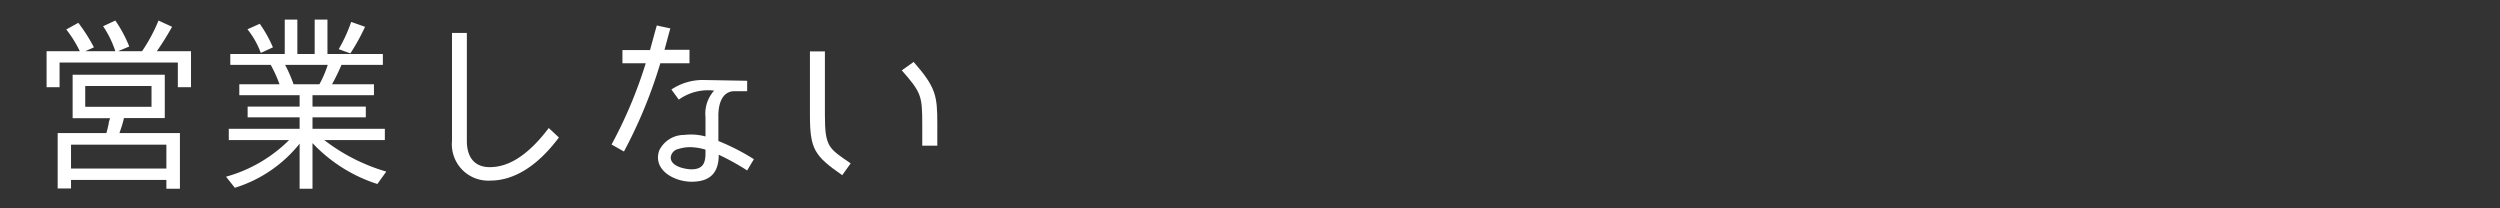 <svg xmlns="http://www.w3.org/2000/svg" viewBox="0 0 264 22"><rect x="0" y="0" width="264" height="22" fill="#333333" stroke="none"/><defs><style>.cls-1{fill:none;}.cls-2{fill:#fff;}</style></defs><g id="レイヤー_2" data-name="レイヤー 2"><g id="レイヤー_1-2" data-name="レイヤー 1"><rect class="cls-1" width="264" height="22"/><path class="cls-2" d="M7,3.11l1.27-.7A18.1,18.1,0,0,1,9.92,5L9,5.41h3.18a10.6,10.6,0,0,0-1.29-2.64l1.29-.6a13.85,13.85,0,0,1,1.47,2.74l-1.19.5H15a17.66,17.66,0,0,0,1.74-3.24l1.43.66a29.31,29.31,0,0,1-1.61,2.58h3.61v3.8H18.78V6.6H6.29V9.21H4.92V5.41H8.43A12.66,12.66,0,0,0,7,3.11Zm5.57,10.94H19v5.88H17.57V19H7.5v.9H6.09V14.05h5.14c.1-.31.17-.65.25-1,0-.2.1-.37.14-.57H7.67V7.89H17.4v4.58H13.09C13,12.92,12.77,13.62,12.61,14.05ZM7.5,15.28V17.8H17.57V15.28ZM9,9.08v2.2h7V9.08Z"/><path class="cls-2" d="M33,12.39V13.6h7.64v1.19H34.24a19.8,19.8,0,0,0,6.55,3.33l-.94,1.31A16.15,16.15,0,0,1,33,15.11v4.82H31.64V15.17a14.08,14.08,0,0,1-6.84,4.66l-.93-1.17a15.2,15.2,0,0,0,6.66-3.87H24.16V13.6h7.48V12.39H26.15V11.26h5.49V10.05H25.27V8.9h4.25a14.71,14.71,0,0,0-.93-2.05H24.32V5.7h5.75V2.07H31.4V5.7h1.83V2.07h1.35V5.7h5.85V6.85H36.06a21.65,21.65,0,0,1-1,2.05h4.43v1.15H33v1.21h5.63v1.13Zm-6.86-9.3,1.29-.58A13.23,13.23,0,0,1,28.82,5l-1.28.59h0A8.81,8.81,0,0,0,26.13,3.09ZM31,8.9h2.73a11.72,11.72,0,0,0,.88-2.05H30.11A15.21,15.21,0,0,1,31,8.9Zm6.13-6.57,1.42.5A22.49,22.49,0,0,1,37,5.64l-1.23-.45h0A16.23,16.23,0,0,0,37.08,2.33Z"/><path class="cls-2" d="M51.78,19.07a3.84,3.84,0,0,1-4.05-4.18V3.48H49.3V14.89c0,1.62.73,2.76,2.42,2.76s3.77-.88,6.23-4.13l1.07,1C56.68,17.65,54.18,19.07,51.78,19.07Z"/><path class="cls-2" d="M68.19,6.68H65.73V5.29h2.91c.3-1.07.56-2.07.72-2.6L70.79,3c-.12.39-.34,1.25-.62,2.26h2.64V6.68H69.73A50.49,50.49,0,0,1,65.89,16l-1.31-.74A47.21,47.21,0,0,0,68.19,6.68Zm7.67,5.73v2.48a23.1,23.1,0,0,1,3.75,1.92L78.9,18a25.74,25.74,0,0,0-3-1.66c0,2-1,2.85-2.87,2.85s-4.13-1.27-3.41-3.31a2.91,2.91,0,0,1,2.63-1.63,5.85,5.85,0,0,1,2.25.16V12.35a3.61,3.61,0,0,1,.91-2.78,5.3,5.3,0,0,0-3.73.95L70.9,9.45a6,6,0,0,1,3.53-1l4.47.08V9.63H77.55C76.54,9.63,75.82,10.5,75.86,12.41Zm-3,3.13a4.16,4.16,0,0,0-1.25.2,1,1,0,0,0-.78.89c0,1.05,1.79,1.25,2.17,1.25,1.21,0,1.5-.63,1.5-1.7V15.8A6,6,0,0,0,72.89,15.54Z"/><path class="cls-2" d="M85.53,12.15V5.43h1.58v6.72c0,3.37.4,3.51,2.72,5.1l-.89,1.25C86,16.45,85.53,15.76,85.53,12.15Zm9.7-4.72,1.25-.89c2.36,2.69,2.5,3.57,2.5,6.54v2.3H97.39v-2.3C97.39,10.11,97.27,9.75,95.23,7.43Z"/></g></g></svg>